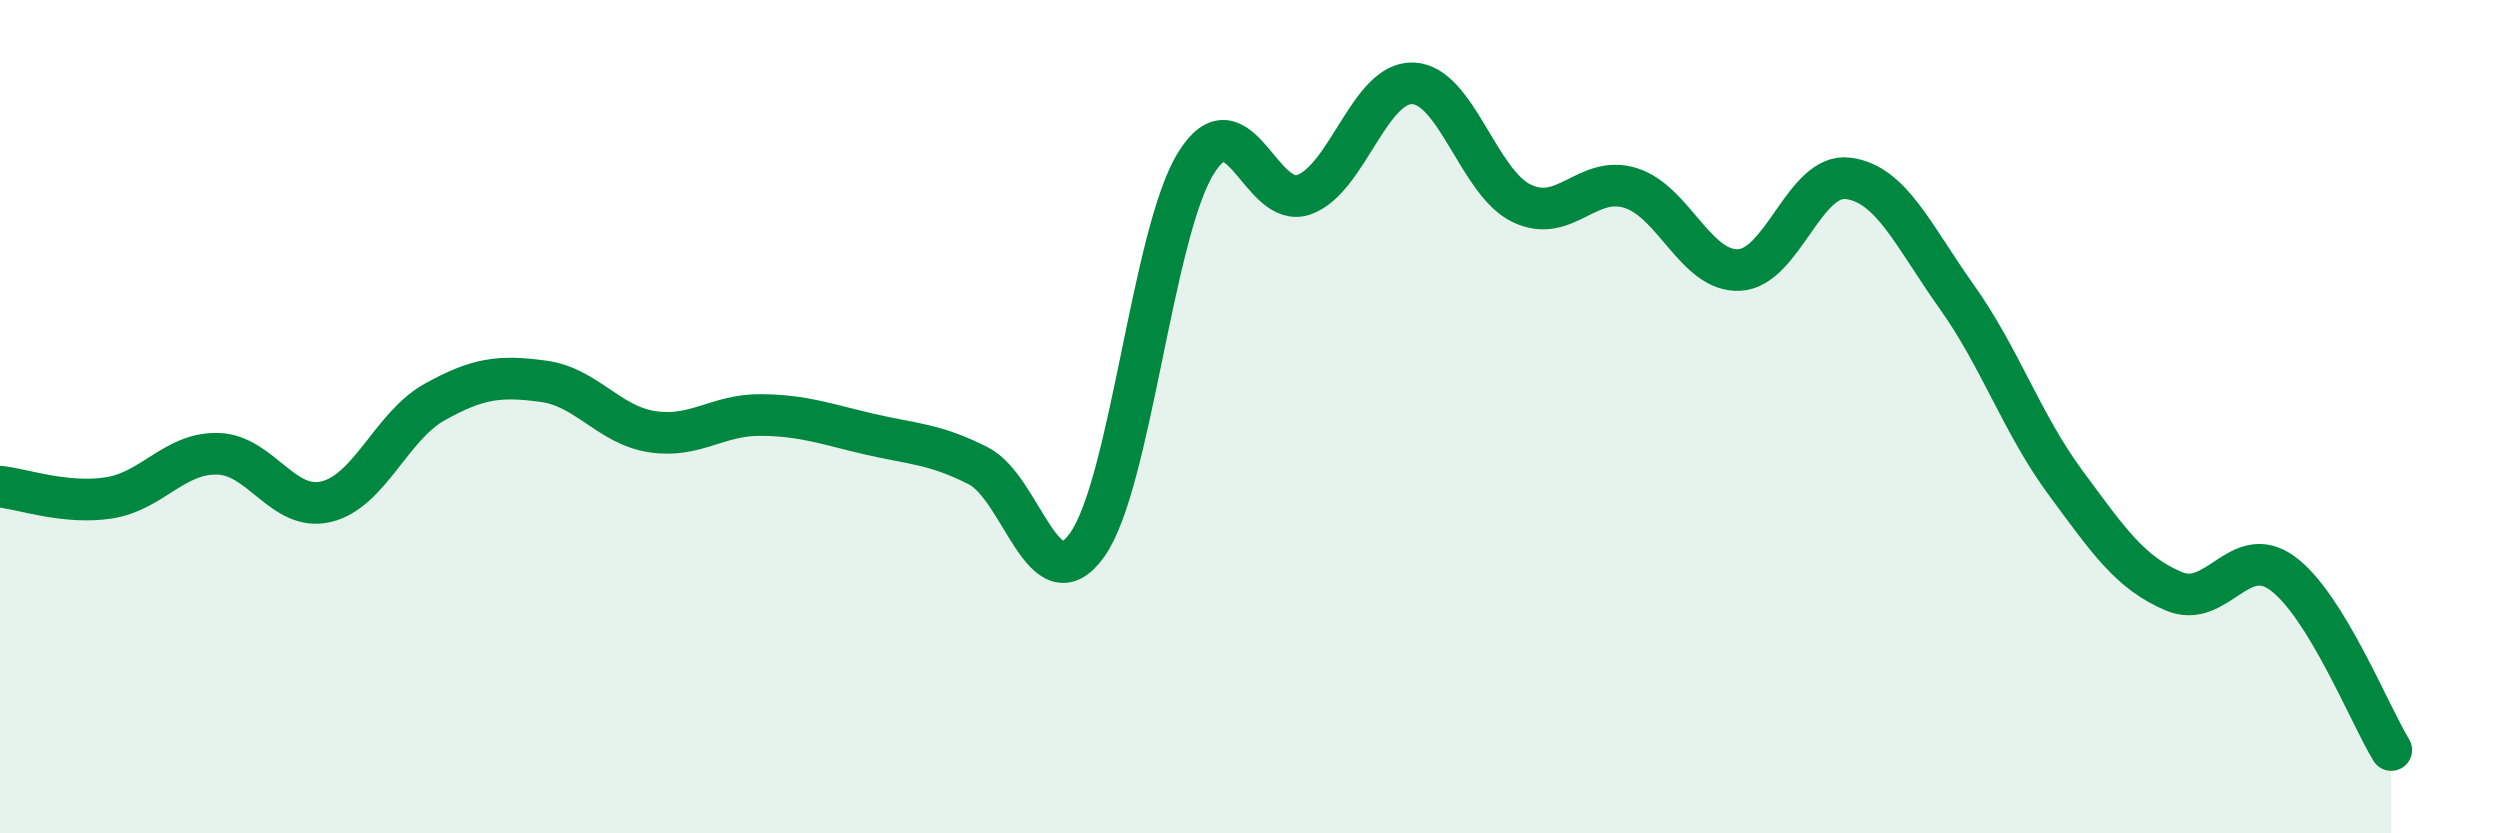 
    <svg width="60" height="20" viewBox="0 0 60 20" xmlns="http://www.w3.org/2000/svg">
      <path
        d="M 0,11.68 C 0.52,11.73 1.57,12.11 2.61,11.95 C 3.65,11.79 4.18,10.87 5.22,10.89 C 6.26,10.91 6.79,12.29 7.83,12.04 C 8.87,11.79 9.39,10.23 10.43,9.65 C 11.47,9.07 12,9.01 13.04,9.15 C 14.08,9.29 14.61,10.2 15.65,10.36 C 16.69,10.52 17.22,9.95 18.26,9.96 C 19.3,9.97 19.83,10.18 20.87,10.42 C 21.91,10.66 22.44,10.65 23.48,11.18 C 24.52,11.71 25.05,14.53 26.09,13.08 C 27.13,11.63 27.66,5.6 28.7,3.92 C 29.74,2.24 30.26,5.05 31.3,4.67 C 32.34,4.29 32.87,1.96 33.91,2 C 34.95,2.04 35.48,4.38 36.52,4.88 C 37.56,5.38 38.09,4.19 39.13,4.51 C 40.17,4.83 40.7,6.53 41.74,6.48 C 42.78,6.43 43.31,4.15 44.35,4.28 C 45.39,4.41 45.92,5.66 46.96,7.12 C 48,8.58 48.53,10.17 49.57,11.58 C 50.61,12.99 51.13,13.75 52.17,14.19 C 53.21,14.63 53.74,13 54.78,13.76 C 55.82,14.52 56.87,17.15 57.39,18L57.39 20L0 20Z"
        fill="#008740"
        opacity="0.1"
        stroke-linecap="round"
        stroke-linejoin="round"
      />
      <path
        d="M 0,11.68 C 0.52,11.73 1.57,12.11 2.61,11.95 C 3.65,11.79 4.18,10.87 5.22,10.89 C 6.26,10.91 6.79,12.29 7.83,12.04 C 8.87,11.79 9.39,10.23 10.43,9.65 C 11.47,9.07 12,9.01 13.04,9.15 C 14.08,9.29 14.61,10.2 15.65,10.36 C 16.69,10.52 17.22,9.95 18.26,9.96 C 19.3,9.97 19.83,10.18 20.87,10.42 C 21.91,10.66 22.44,10.65 23.48,11.18 C 24.52,11.71 25.05,14.53 26.09,13.08 C 27.13,11.63 27.66,5.6 28.7,3.92 C 29.74,2.24 30.26,5.05 31.3,4.67 C 32.34,4.29 32.87,1.96 33.91,2 C 34.95,2.04 35.48,4.38 36.52,4.88 C 37.56,5.38 38.09,4.19 39.13,4.51 C 40.17,4.83 40.7,6.53 41.74,6.48 C 42.78,6.43 43.31,4.15 44.35,4.28 C 45.39,4.41 45.92,5.66 46.96,7.12 C 48,8.58 48.53,10.17 49.57,11.58 C 50.61,12.99 51.13,13.75 52.17,14.19 C 53.21,14.63 53.74,13 54.78,13.76 C 55.82,14.52 56.87,17.15 57.39,18"
        stroke="#008740"
        stroke-width="1"
        fill="none"
        stroke-linecap="round"
        stroke-linejoin="round"
      />
    </svg>
  